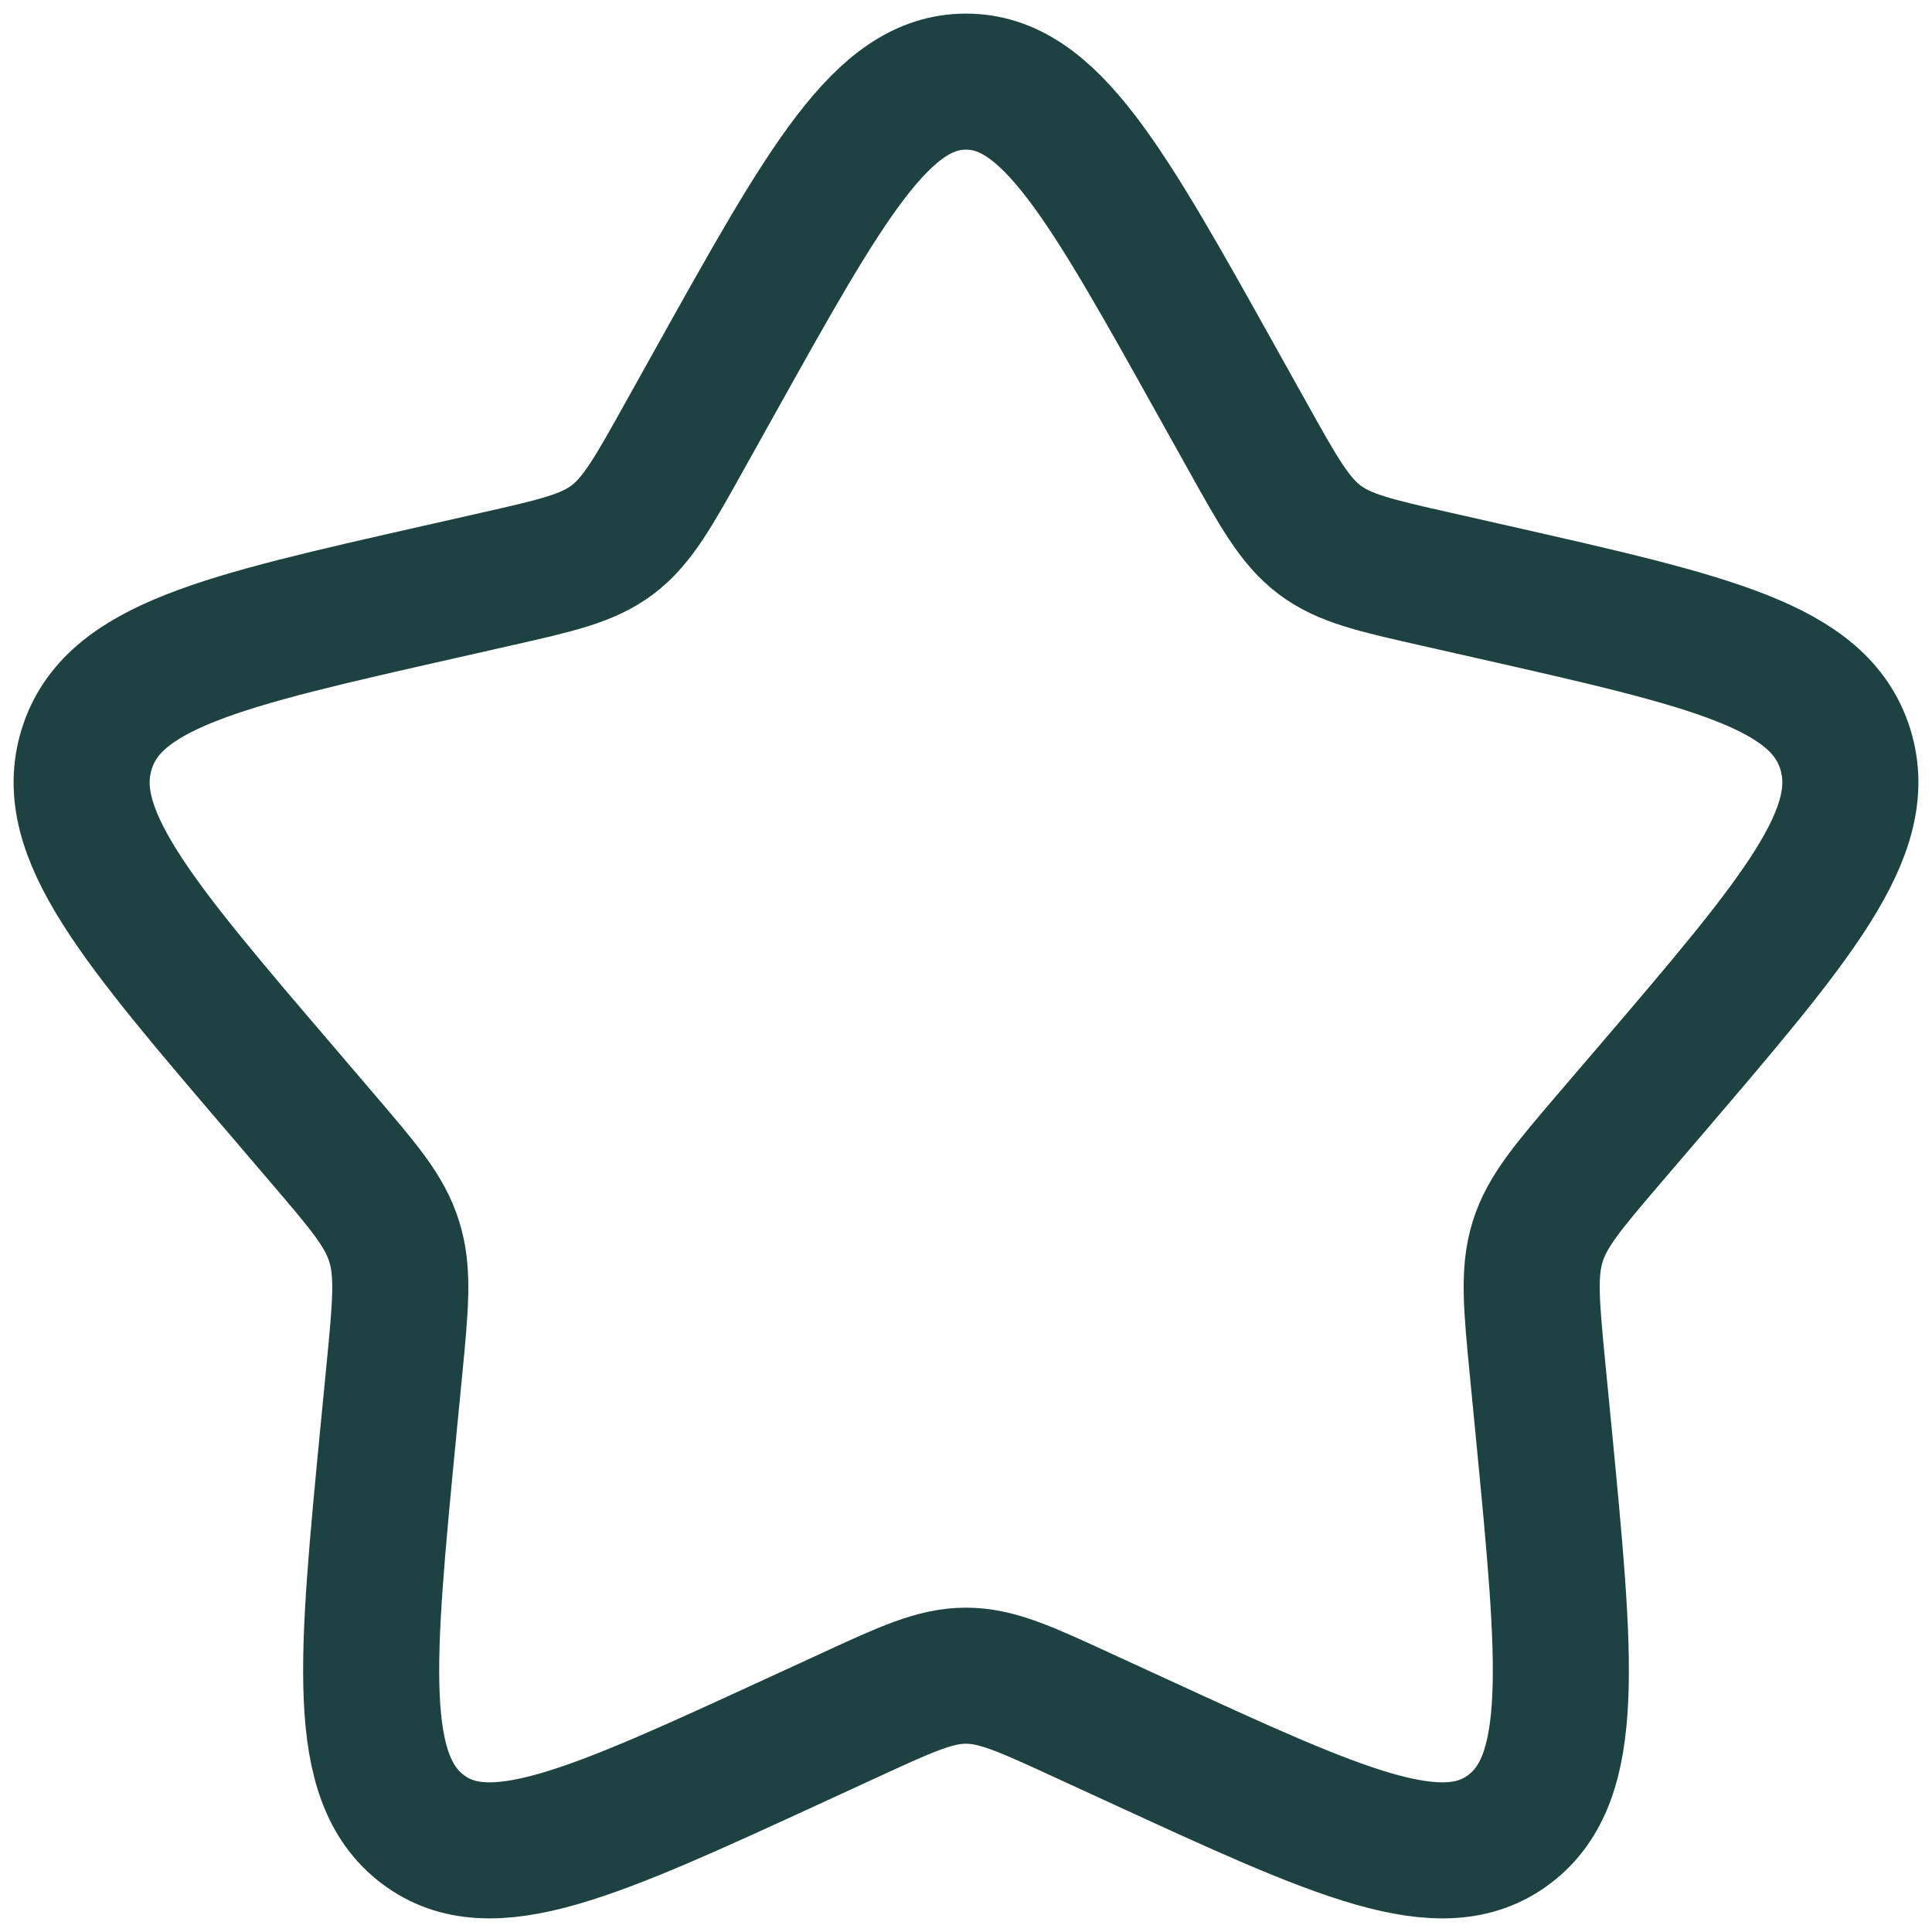 <svg width="71" height="71" viewBox="0 0 71 71" fill="none" xmlns="http://www.w3.org/2000/svg">
<path d="M26.247 14.076C30.365 6.692 32.422 3 35.5 3C38.578 3 40.635 6.692 44.752 14.076L45.819 15.987C46.989 18.087 47.574 19.136 48.483 19.829C49.393 20.521 50.531 20.778 52.806 21.291L54.873 21.759C62.868 23.569 66.862 24.473 67.814 27.531C68.763 30.586 66.04 33.774 60.589 40.148L59.179 41.795C57.632 43.606 56.855 44.512 56.508 45.63C56.16 46.752 56.277 47.961 56.511 50.375L56.725 52.576C57.547 61.081 57.96 65.332 55.471 67.22C52.981 69.112 49.237 67.386 41.756 63.941L39.816 63.05C37.69 62.069 36.628 61.581 35.5 61.581C34.372 61.581 33.309 62.069 31.184 63.05L29.247 63.941C21.763 67.386 18.019 69.109 15.533 67.223C13.04 65.332 13.453 61.081 14.275 52.576L14.489 50.379C14.723 47.961 14.84 46.752 14.489 45.634C14.145 44.512 13.368 43.606 11.821 41.799L10.411 40.148C4.96 33.778 2.237 30.589 3.186 27.531C4.138 24.473 8.136 23.566 16.131 21.759L18.197 21.291C20.469 20.778 21.603 20.521 22.517 19.829C23.427 19.136 24.012 18.087 25.181 15.987L26.247 14.076Z" stroke="#1E4141" stroke-width="5"/>
</svg>
